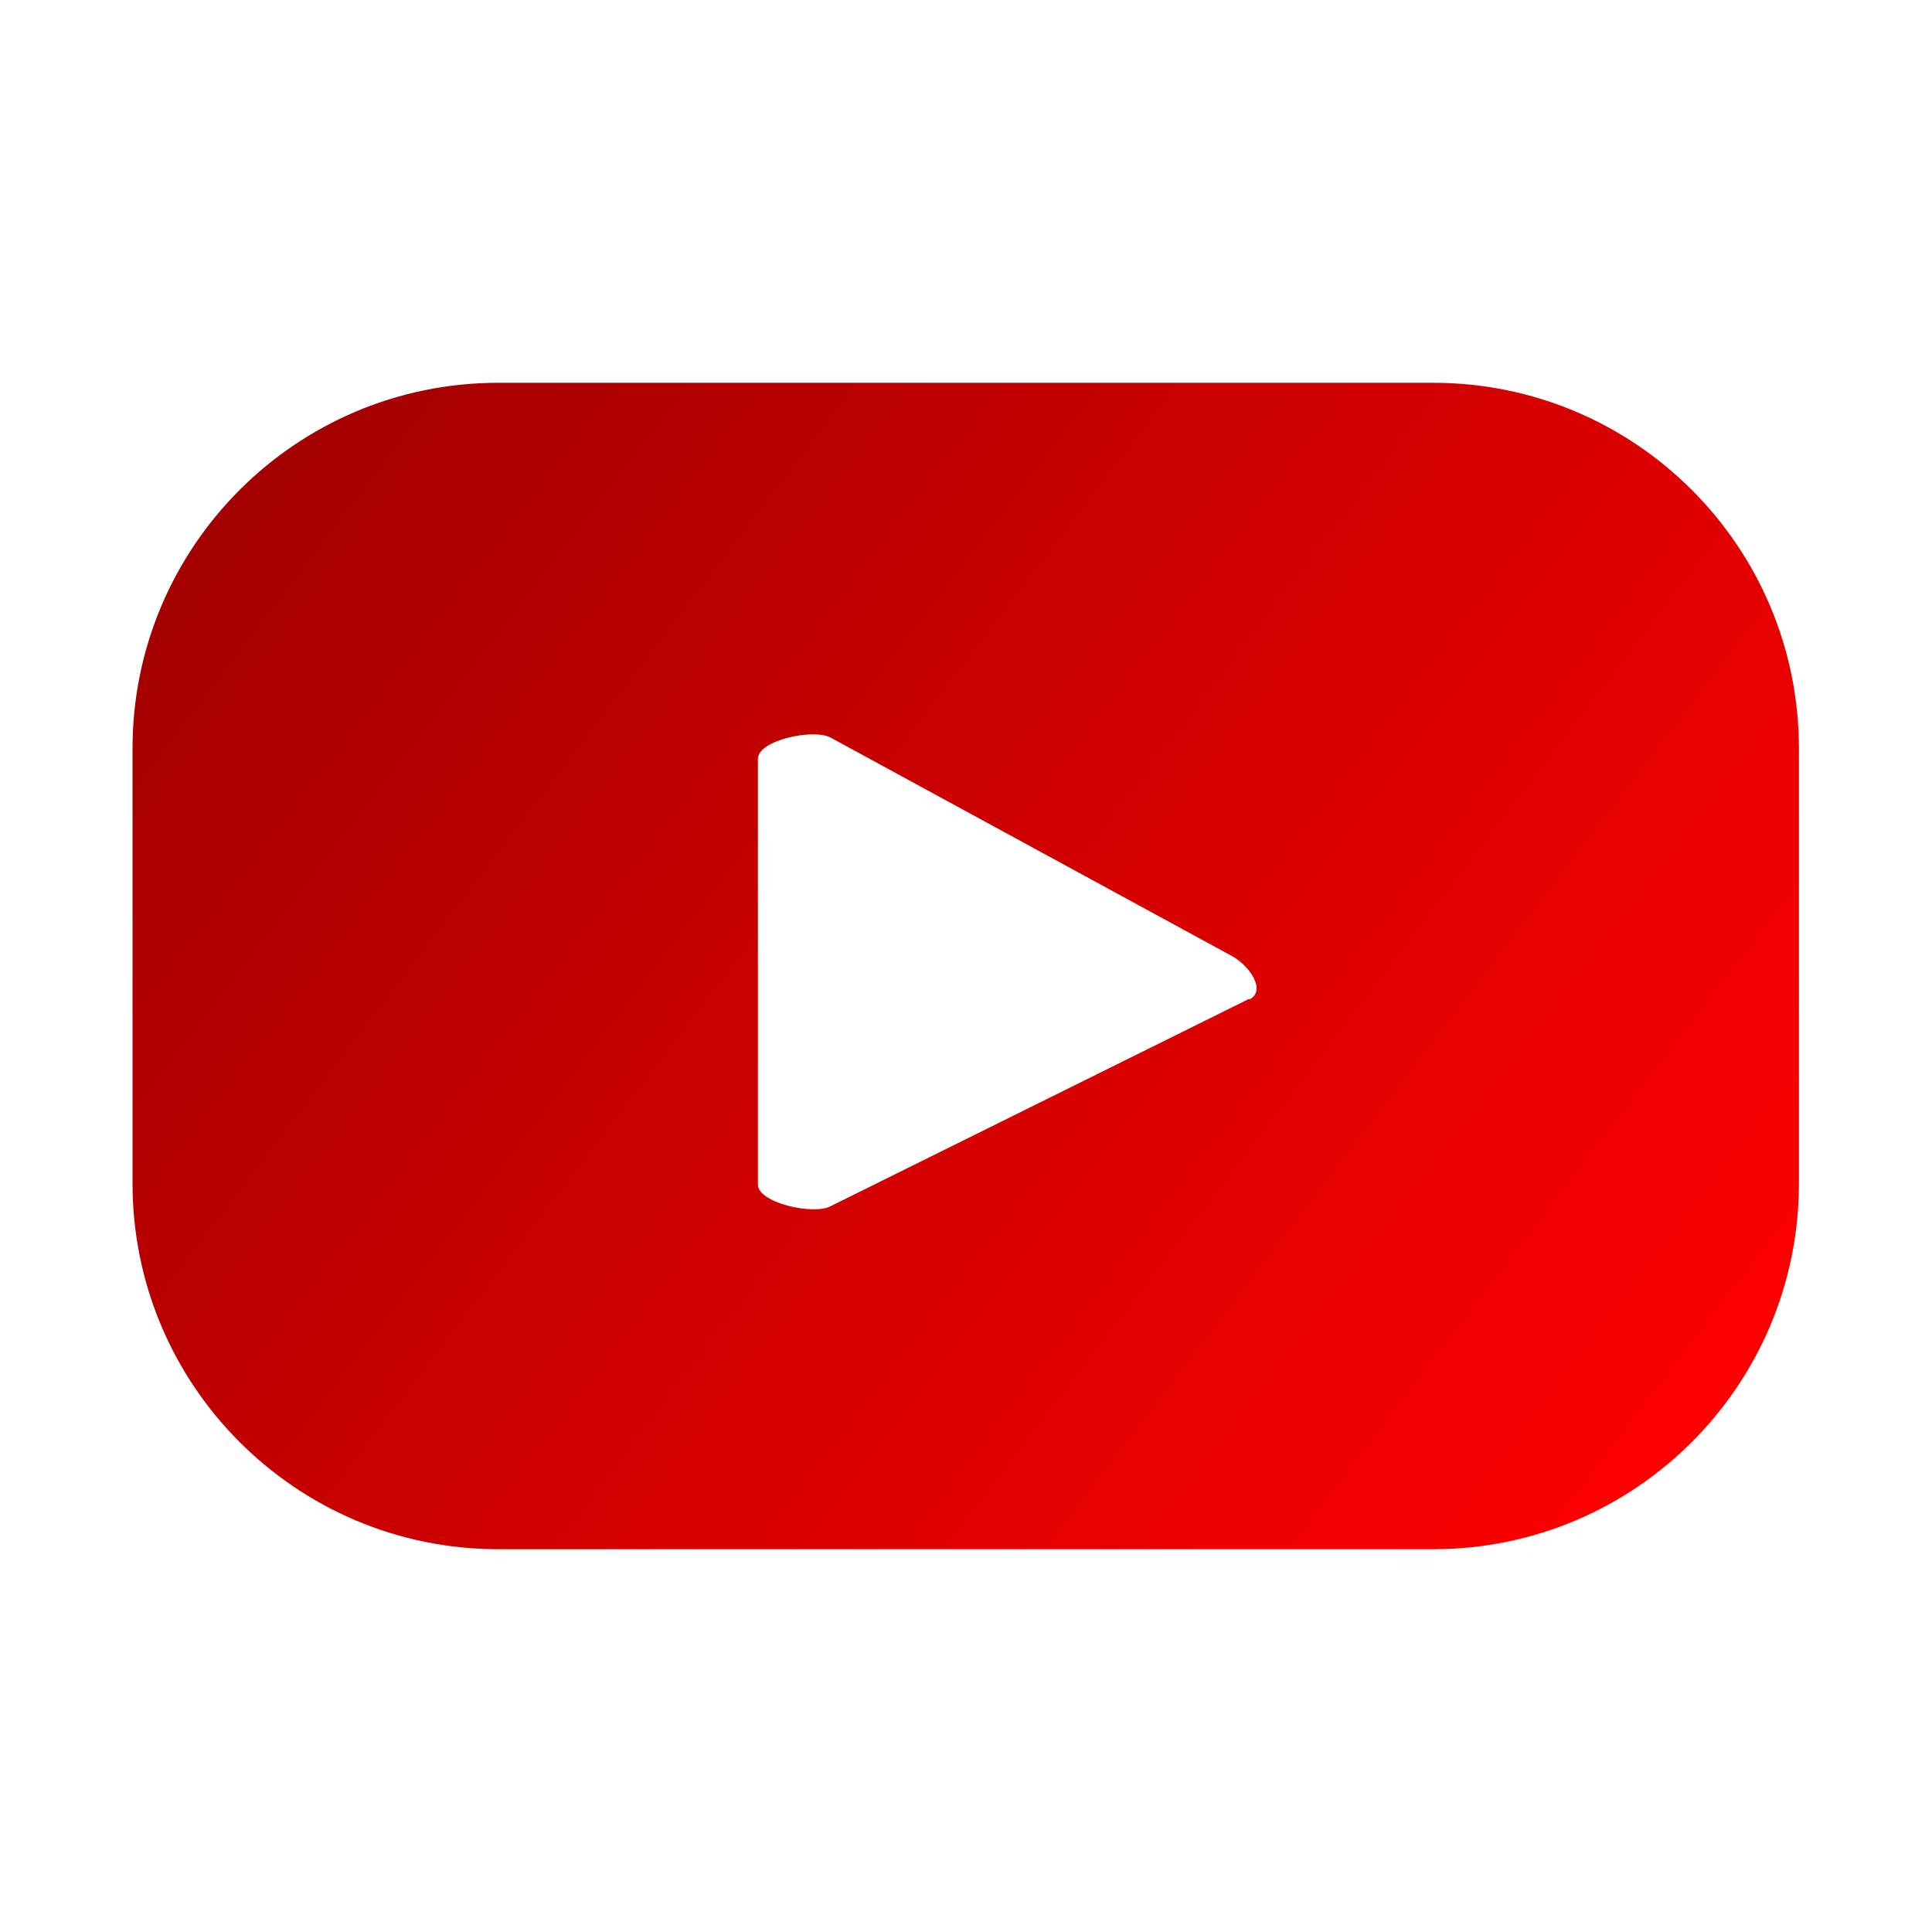 <?xml version="1.0" encoding="UTF-8"?>
<svg id="ELEMENTS" xmlns="http://www.w3.org/2000/svg" xmlns:xlink="http://www.w3.org/1999/xlink" viewBox="0 0 35.28 35.28">
  <defs>
    <style>
      .cls-1 {
        fill: url(#Degradado_sin_nombre_7);
        stroke-width: 0px;
      }
    </style>
    <linearGradient id="Degradado_sin_nombre_7" data-name="Degradado sin nombre 7" x1="30.85" y1="27.75" x2="2.68" y2="6.2" gradientUnits="userSpaceOnUse">
      <stop offset="0" stop-color="red"/>
      <stop offset="1" stop-color="#9b0000"/>
    </linearGradient>
  </defs>
  <path class="cls-1" d="m32.85,13.67c0-3.69-2.99-6.68-6.68-6.68H9.1c-3.69,0-6.68,2.99-6.68,6.68v7.94c0,3.69,2.99,6.68,6.68,6.68h17.07c3.69,0,6.68-2.99,6.68-6.68v-7.94Zm-10.04,4.57l-7.65,3.79c-.3.16-1.32-.06-1.32-.4v-7.77c0-.35,1.03-.56,1.33-.39l7.33,3.99c.31.17.63.62.32.79Z"/>
</svg>